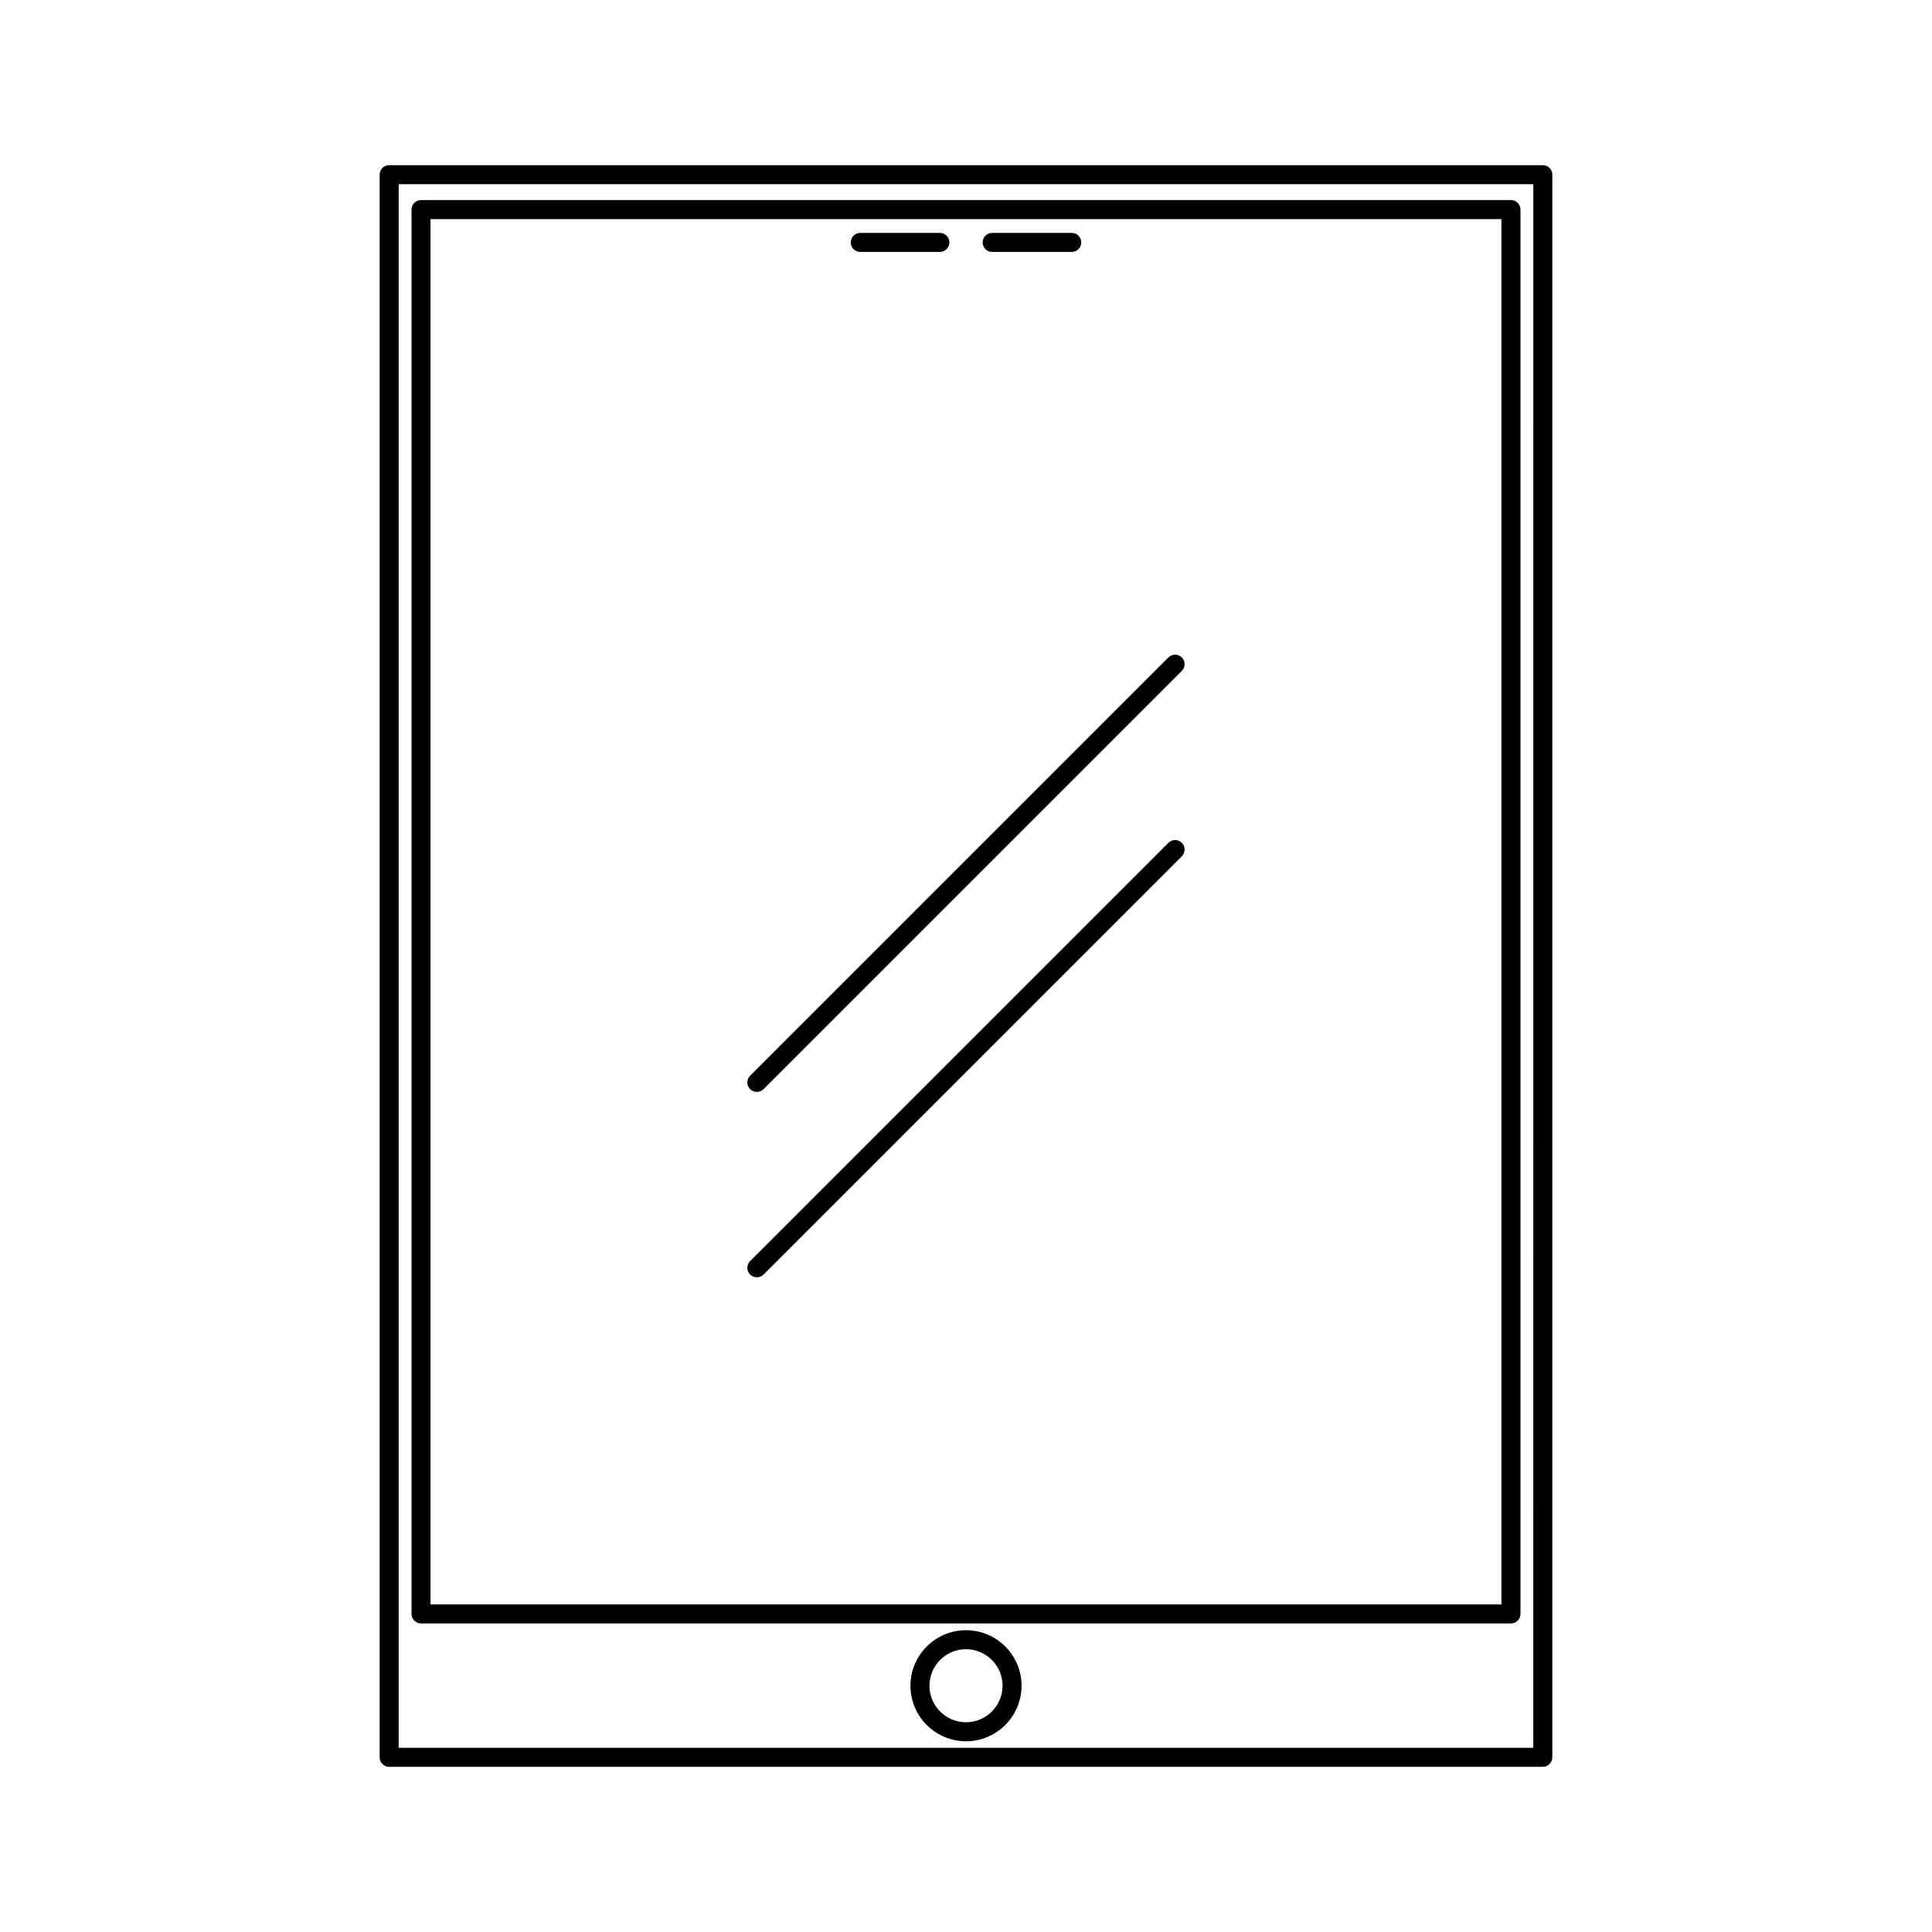 <?xml version="1.0" encoding="UTF-8"?>
<!-- Uploaded to: ICON Repo, www.svgrepo.com, Generator: ICON Repo Mixer Tools -->
<svg fill="#000000" width="800px" height="800px" version="1.1" viewBox="144 144 512 512" xmlns="http://www.w3.org/2000/svg">
 <g>
  <path d="m552.86 187.77h-305.73c-1.391 0-2.519 1.129-2.519 2.519v419.42c0 1.391 1.129 2.519 2.519 2.519h305.73c1.391 0 2.519-1.129 2.519-2.519v-419.42c0-1.391-1.129-2.519-2.519-2.519zm-2.519 419.42h-300.69v-414.38h300.7z"/>
  <path d="m255.58 574.23h288.84c1.391 0 2.519-1.129 2.519-2.519v-372.17c0-1.391-1.129-2.519-2.519-2.519h-288.84c-1.391 0-2.519 1.129-2.519 2.519v372.17c0 1.391 1.129 2.519 2.519 2.519zm2.516-372.17h283.8v367.13l-283.8-0.004z"/>
  <path d="m406.93 210.76h21.098c1.391 0 2.519-1.129 2.519-2.519s-1.129-2.519-2.519-2.519h-21.098c-1.391 0-2.519 1.129-2.519 2.519s1.129 2.519 2.519 2.519z"/>
  <path d="m371.98 210.76h21.098c1.391 0 2.519-1.129 2.519-2.519s-1.129-2.519-2.519-2.519h-21.098c-1.391 0-2.519 1.129-2.519 2.519s1.125 2.519 2.519 2.519z"/>
  <path d="m453.63 318.23-110.84 110.84c-0.984 0.984-0.984 2.578 0 3.562 0.492 0.492 1.137 0.734 1.785 0.734 0.645 0 1.289-0.246 1.785-0.734l110.84-110.84c0.984-0.984 0.984-2.578 0-3.562-0.984-0.98-2.582-0.98-3.57 0z"/>
  <path d="m453.63 367.36-110.84 110.84c-0.984 0.984-0.984 2.578 0 3.562 0.492 0.492 1.137 0.734 1.785 0.734 0.645 0 1.289-0.246 1.785-0.734l110.84-110.84c0.984-0.984 0.984-2.578 0-3.562-0.984-0.98-2.582-0.98-3.57 0z"/>
  <path d="m400 576.02c-8.117 0-14.723 6.606-14.723 14.723 0 8.113 6.606 14.715 14.723 14.715s14.723-6.606 14.723-14.723c-0.004-8.117-6.609-14.715-14.723-14.715zm0 24.398c-5.34 0-9.684-4.344-9.684-9.684 0-5.34 4.34-9.68 9.684-9.68 5.34 0 9.684 4.344 9.684 9.684s-4.344 9.68-9.684 9.68z"/>
 </g>
</svg>